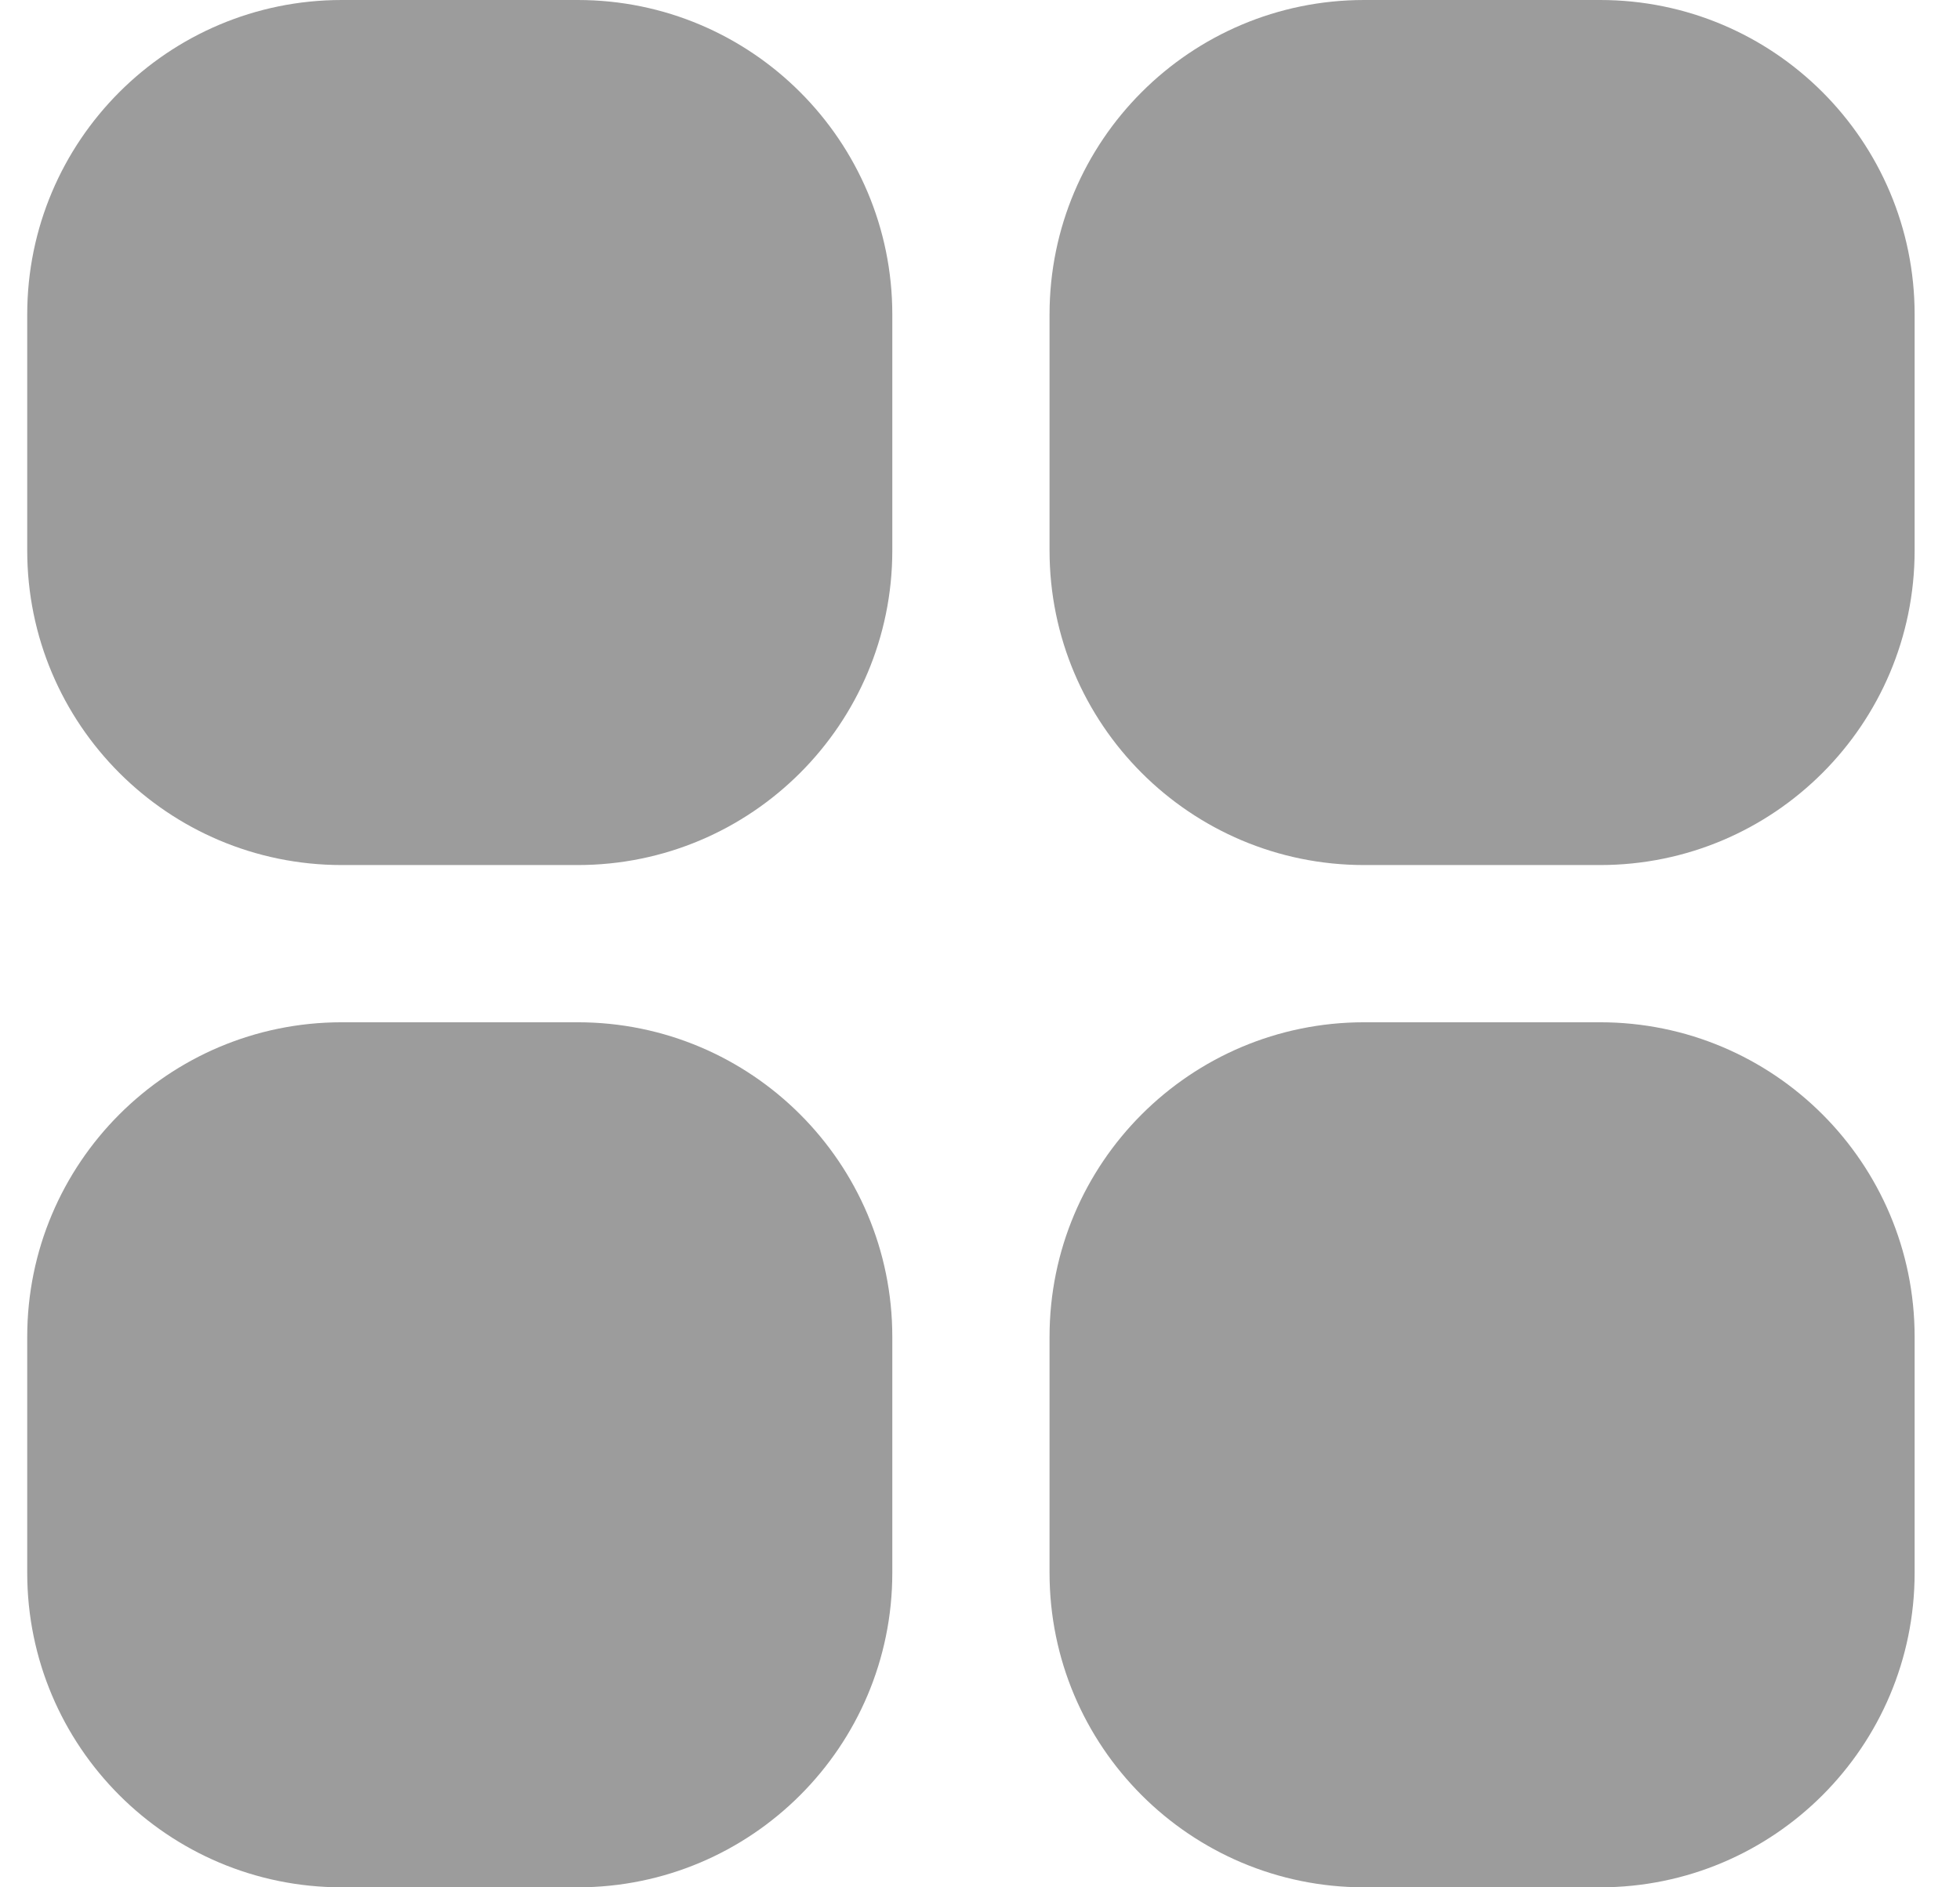<svg width="27" height="26" viewBox="0 0 27 26" fill="none" xmlns="http://www.w3.org/2000/svg">
<g clip-path="url(#clip0_500_372)">
<path d="M4.708 0H7.958C10.351 0 12.292 1.94 12.292 4.333V7.583C12.292 9.977 10.351 11.917 7.958 11.917H4.708C2.315 11.917 0.375 9.977 0.375 7.583V4.333C0.375 1.94 2.315 0 4.708 0ZM18.792 0H22.042C24.435 0 26.375 1.94 26.375 4.333V7.583C26.375 9.977 24.435 11.917 22.042 11.917H18.792C16.398 11.917 14.458 9.977 14.458 7.583V4.333C14.458 1.94 16.398 0 18.792 0ZM4.708 14.083H7.958C10.351 14.083 12.292 16.023 12.292 18.417V21.667C12.292 24.06 10.351 26 7.958 26H4.708C2.315 26 0.375 24.06 0.375 21.667V18.417C0.375 16.023 2.315 14.083 4.708 14.083ZM18.792 14.083H22.042C24.435 14.083 26.375 16.023 26.375 18.417V21.667C26.375 24.06 24.435 26 22.042 26H18.792C16.398 26 14.458 24.06 14.458 21.667V18.417C14.458 16.023 16.398 14.083 18.792 14.083Z" fill="#9C9C9C"/>
</g>
<defs>
<clipPath id="clip0_500_372">
<rect width="26" height="26" fill="white" transform="translate(0.375)"/>
</clipPath>
</defs>
</svg>
